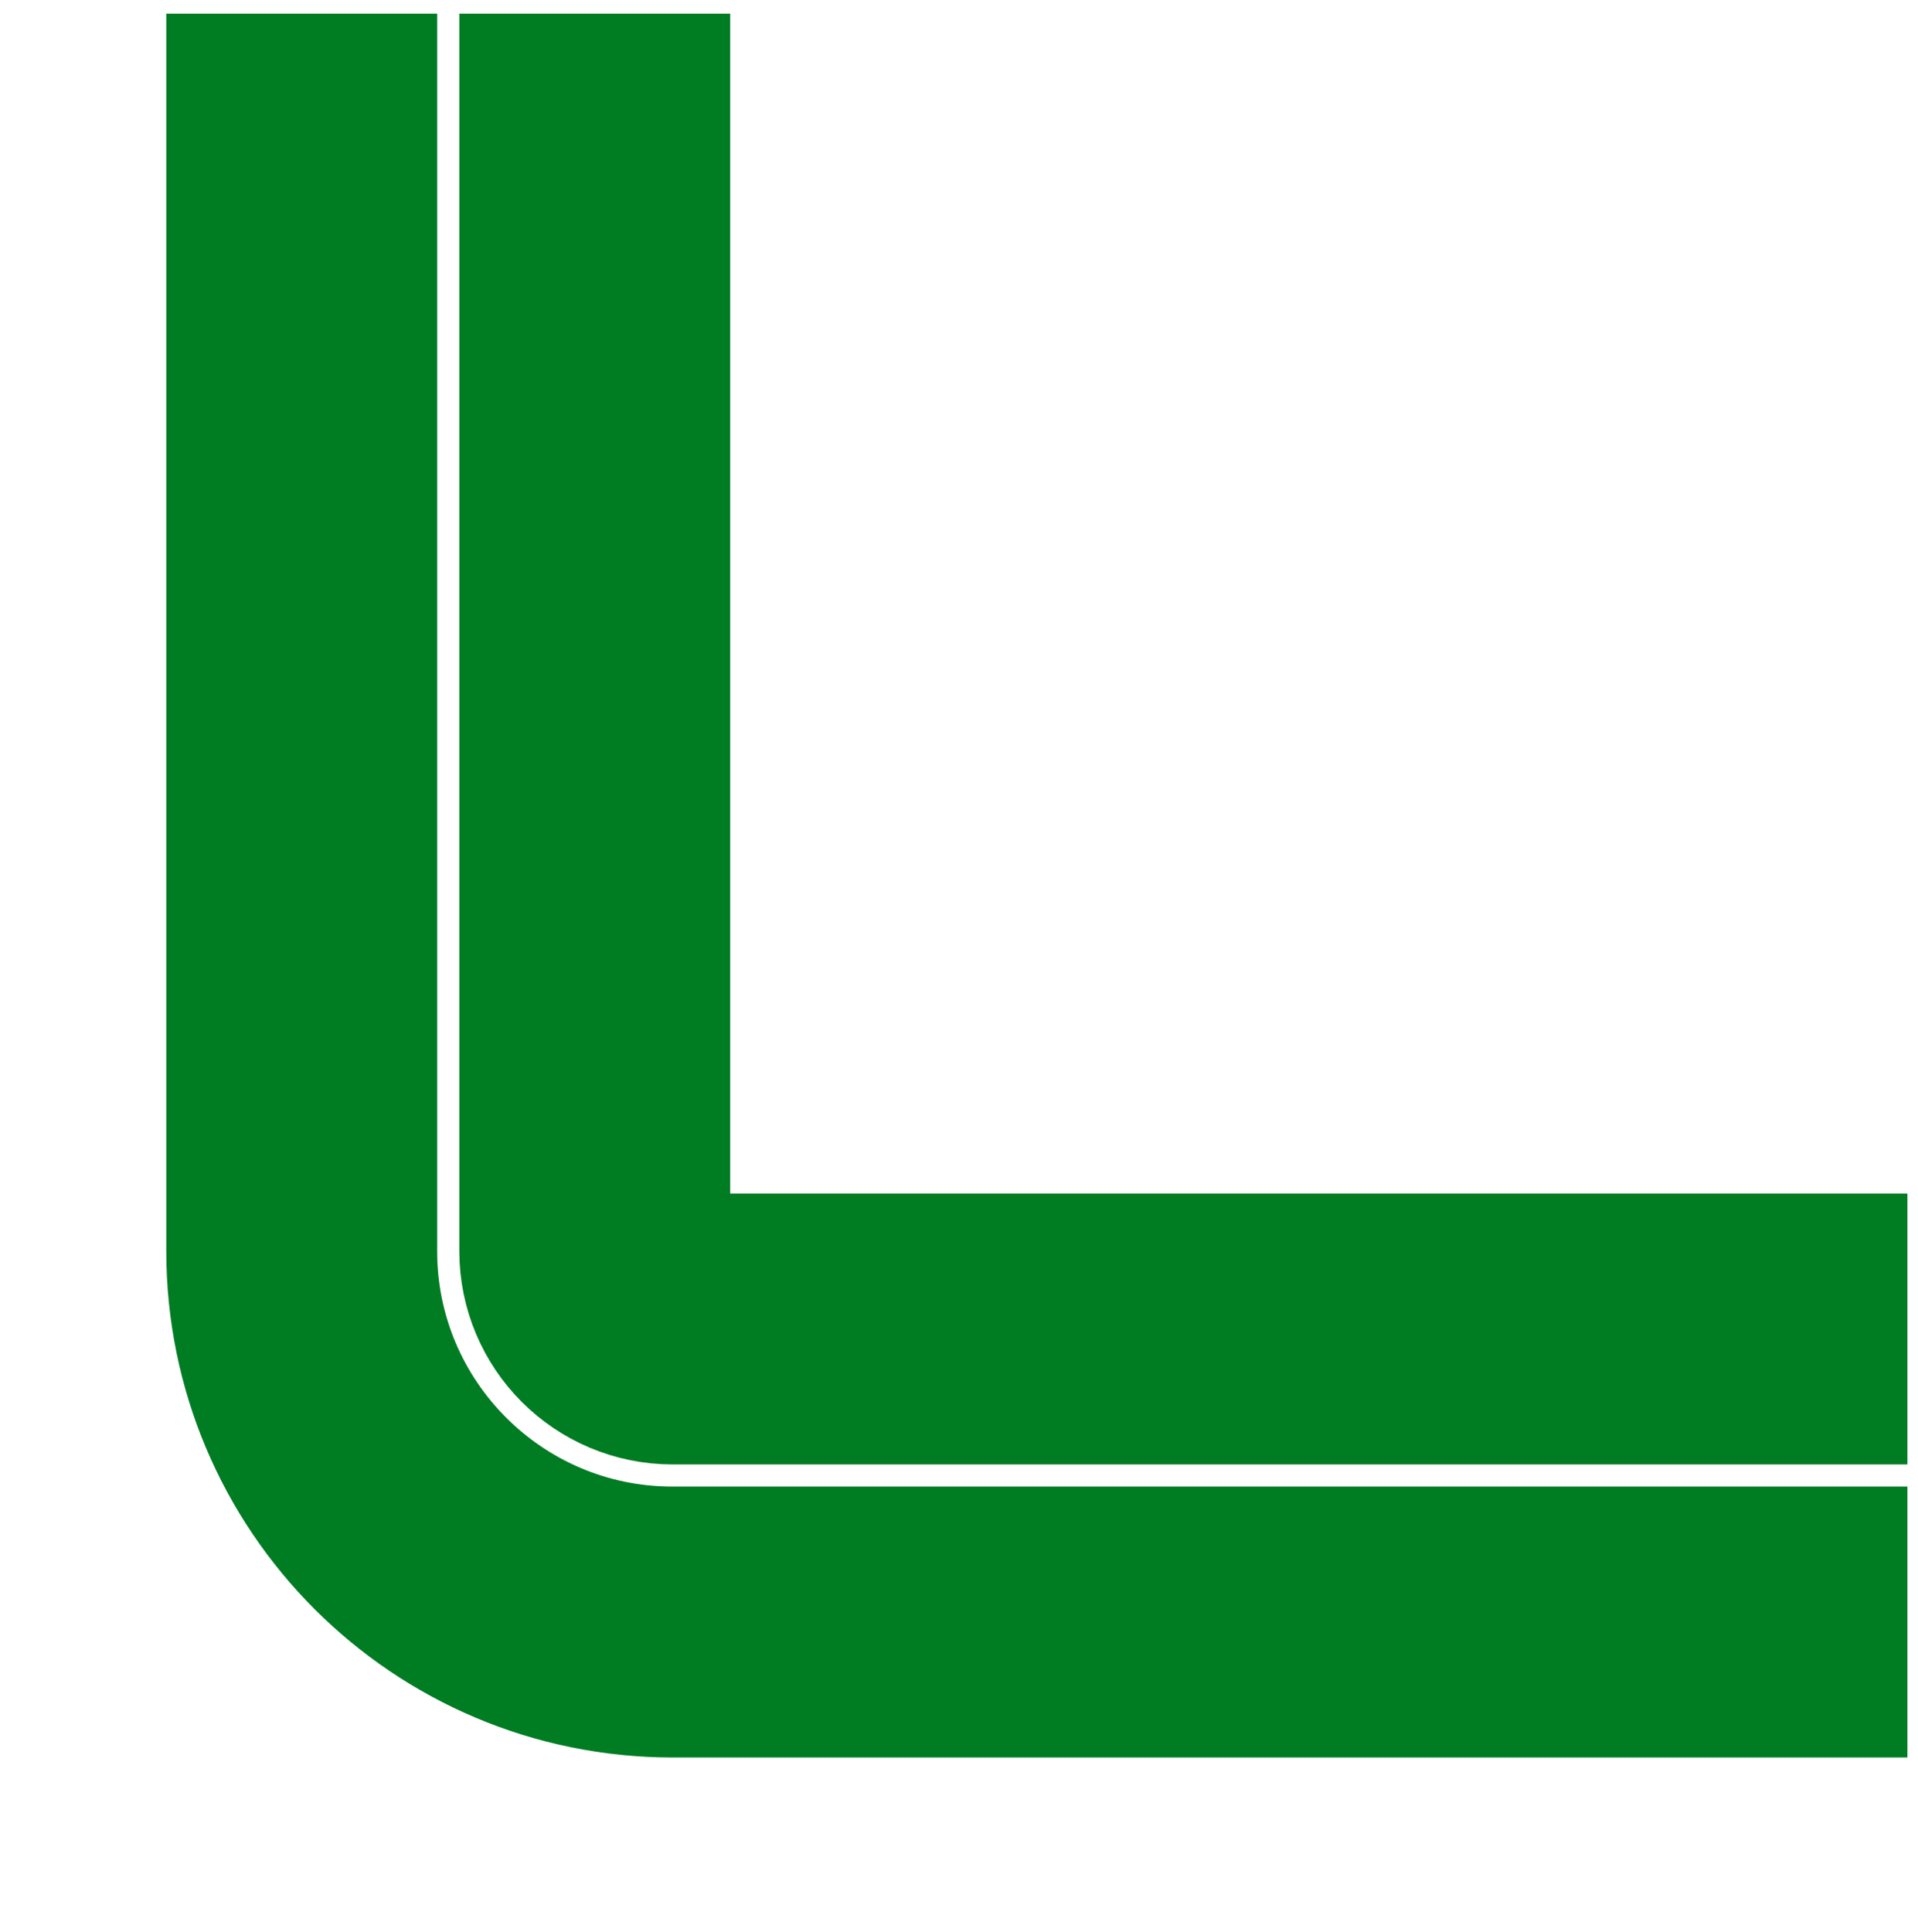 <svg width="136" height="137" viewBox="0 0 136 137" fill="none" xmlns="http://www.w3.org/2000/svg">
<g id="Frame 2243394">
<g clip-path="url(#clip0_95_4463)">
<path id="Vector" d="M149.954 -101.085C149.954 -115.61 138.179 -127.386 123.653 -127.386L47.695 -127.386C33.17 -127.386 21.394 -115.61 21.394 -101.085L21.394 88.702C21.394 103.227 33.17 115.003 47.695 115.003L123.446 115.003L177.544 115.003M129.177 -101.085C129.177 -104.135 126.704 -106.608 123.653 -106.608L47.695 -106.608C44.645 -106.608 42.172 -104.135 42.172 -101.085L42.172 88.702C42.172 91.753 44.645 94.226 47.695 94.226L85.314 94.226L177.544 94.226C180.595 94.226 183.068 91.753 183.068 88.702" stroke="#007C23" stroke-width="19.207" stroke-miterlimit="10" stroke-linecap="round"/>
</g>
</g>
<defs>
<clipPath id="clip0_95_4463">
<rect x="135.25" y="136.218" width="135.25" height="135.25" rx="1.061" transform="rotate(-180 135.25 136.218)" fill="white"/>
</clipPath>
</defs>
</svg>
